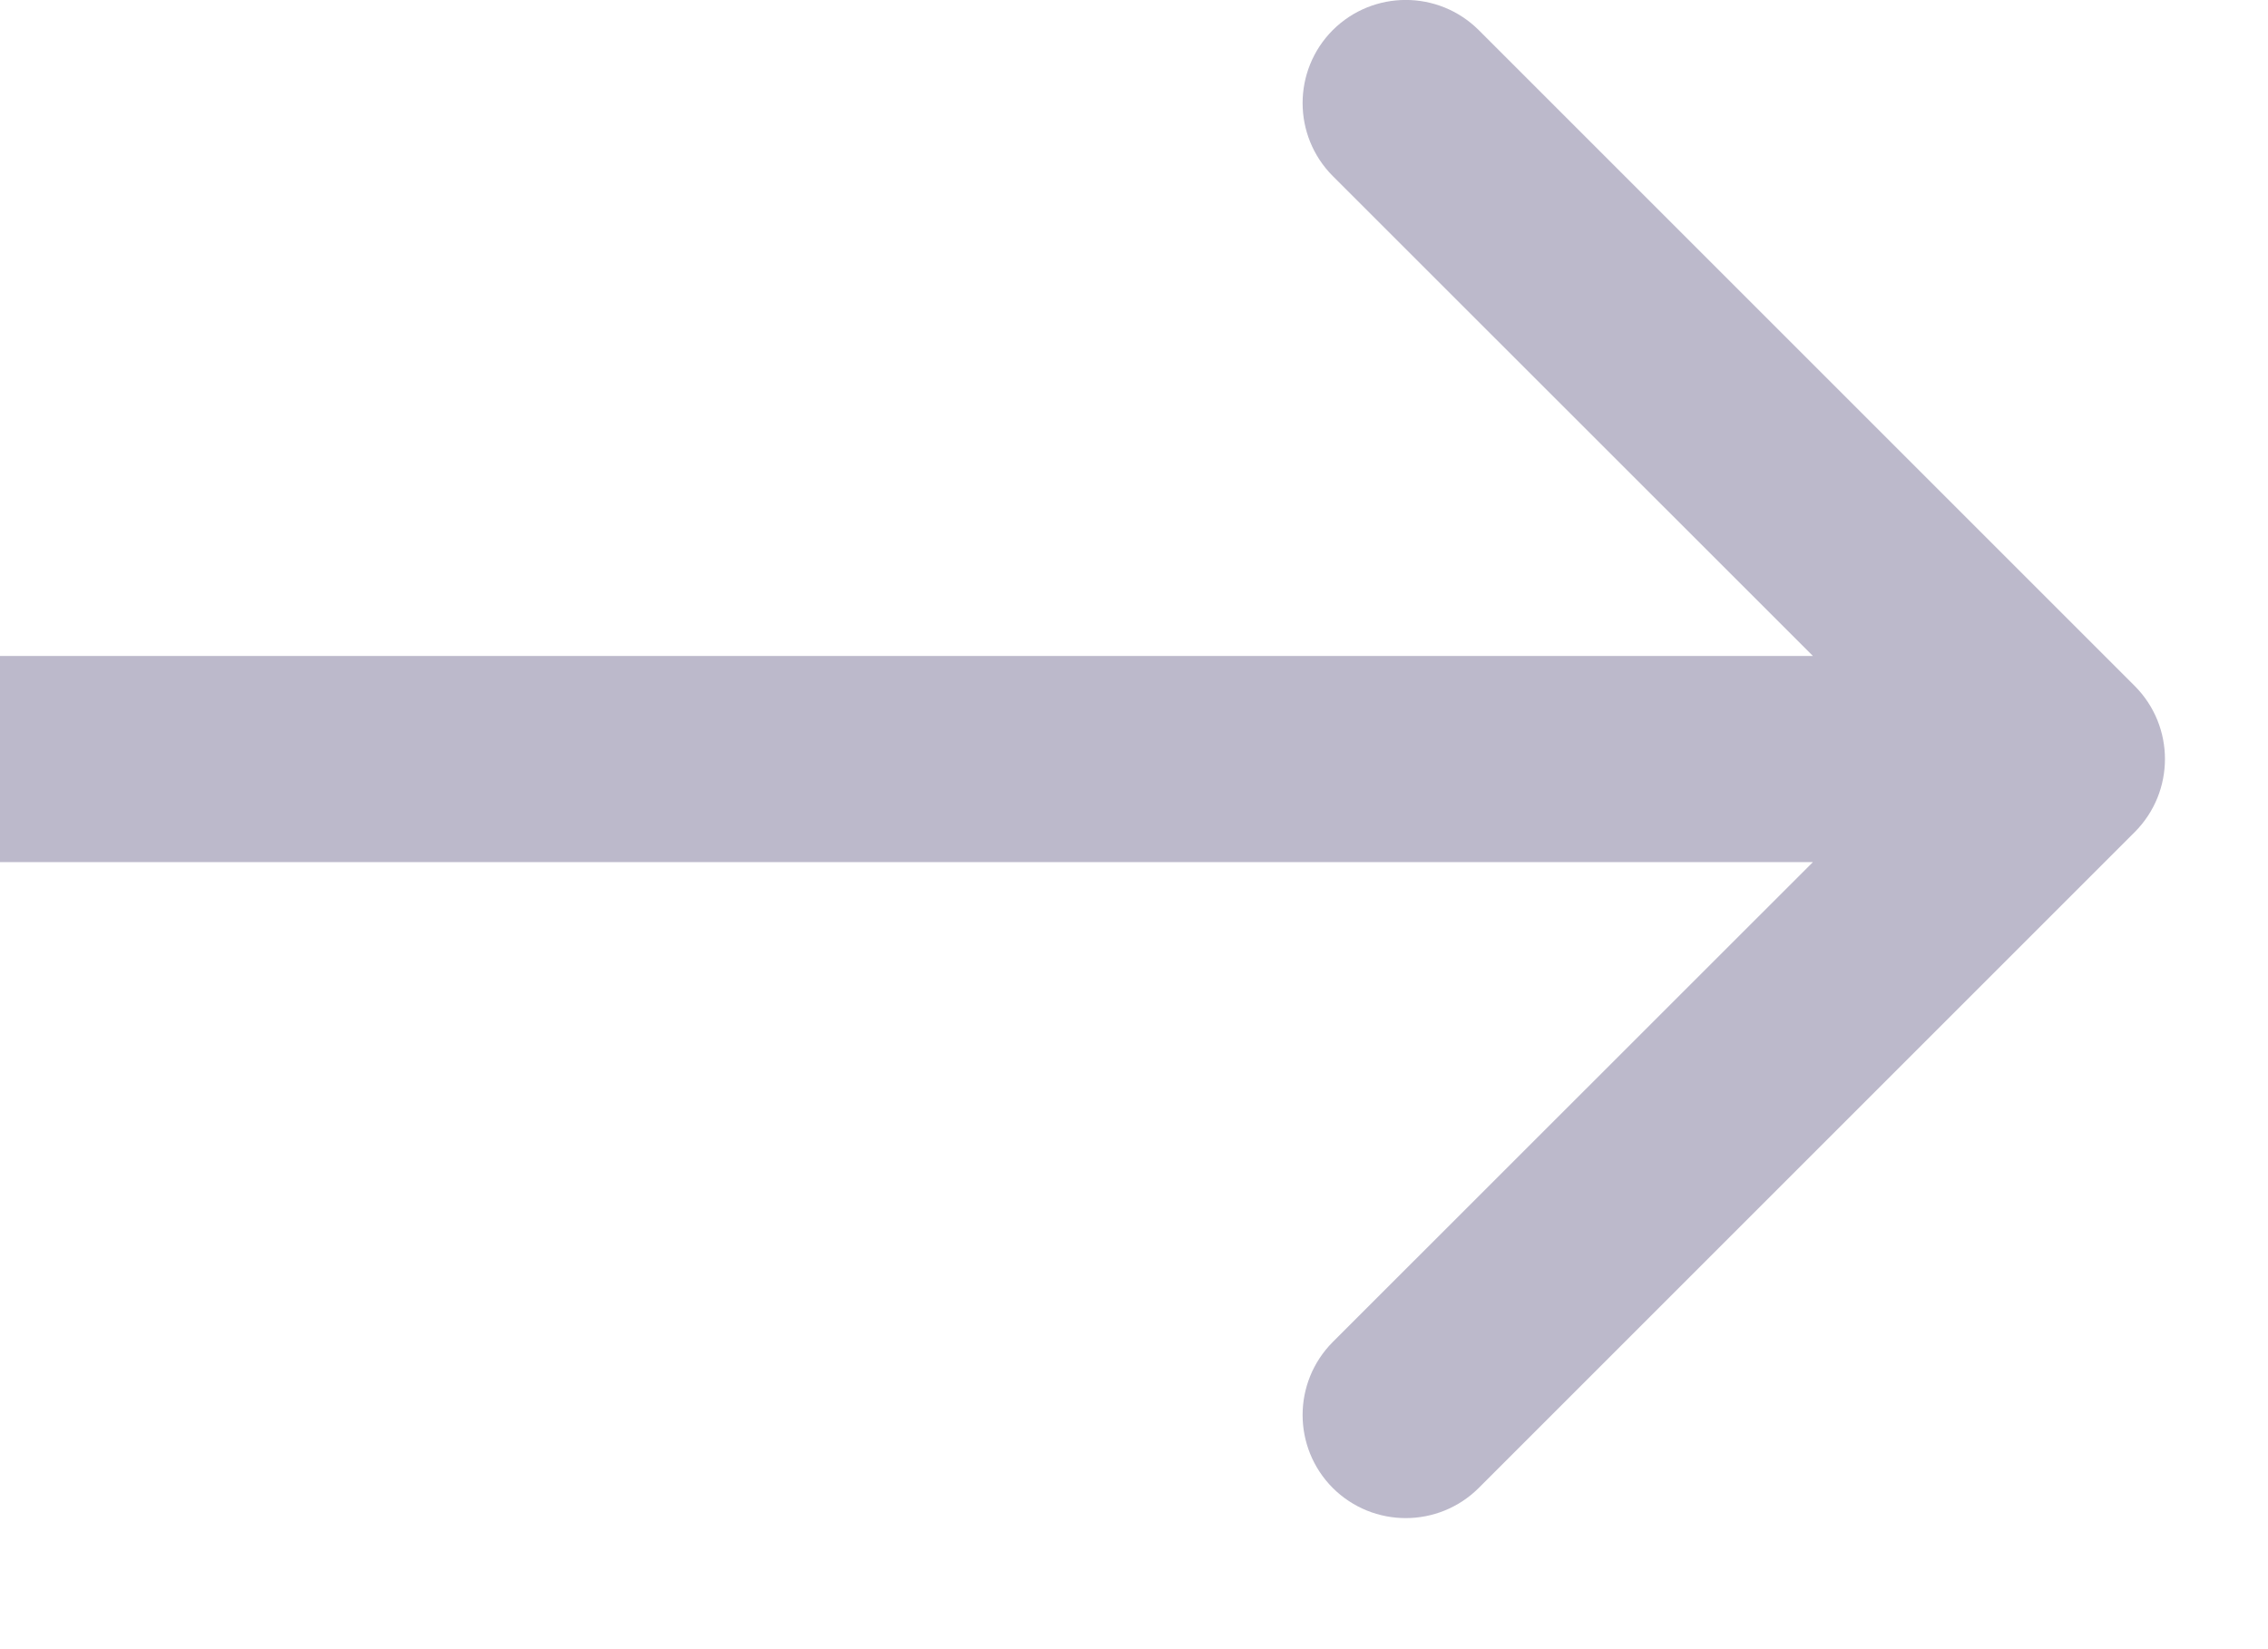 <svg width="11" height="8" viewBox="0 0 11 8" fill="none" xmlns="http://www.w3.org/2000/svg">
<path d="M10.354 4.036C10.549 3.84 10.549 3.524 10.354 3.328L7.172 0.146C6.976 -0.049 6.66 -0.049 6.464 0.146C6.269 0.342 6.269 0.658 6.464 0.854L9.293 3.682L6.464 6.51C6.269 6.706 6.269 7.022 6.464 7.218C6.66 7.413 6.976 7.413 7.172 7.218L10.354 4.036ZM0 3.682V4.182H10V3.682V3.182H0V3.682Z" fill="#BCB9CB"/>
</svg>
